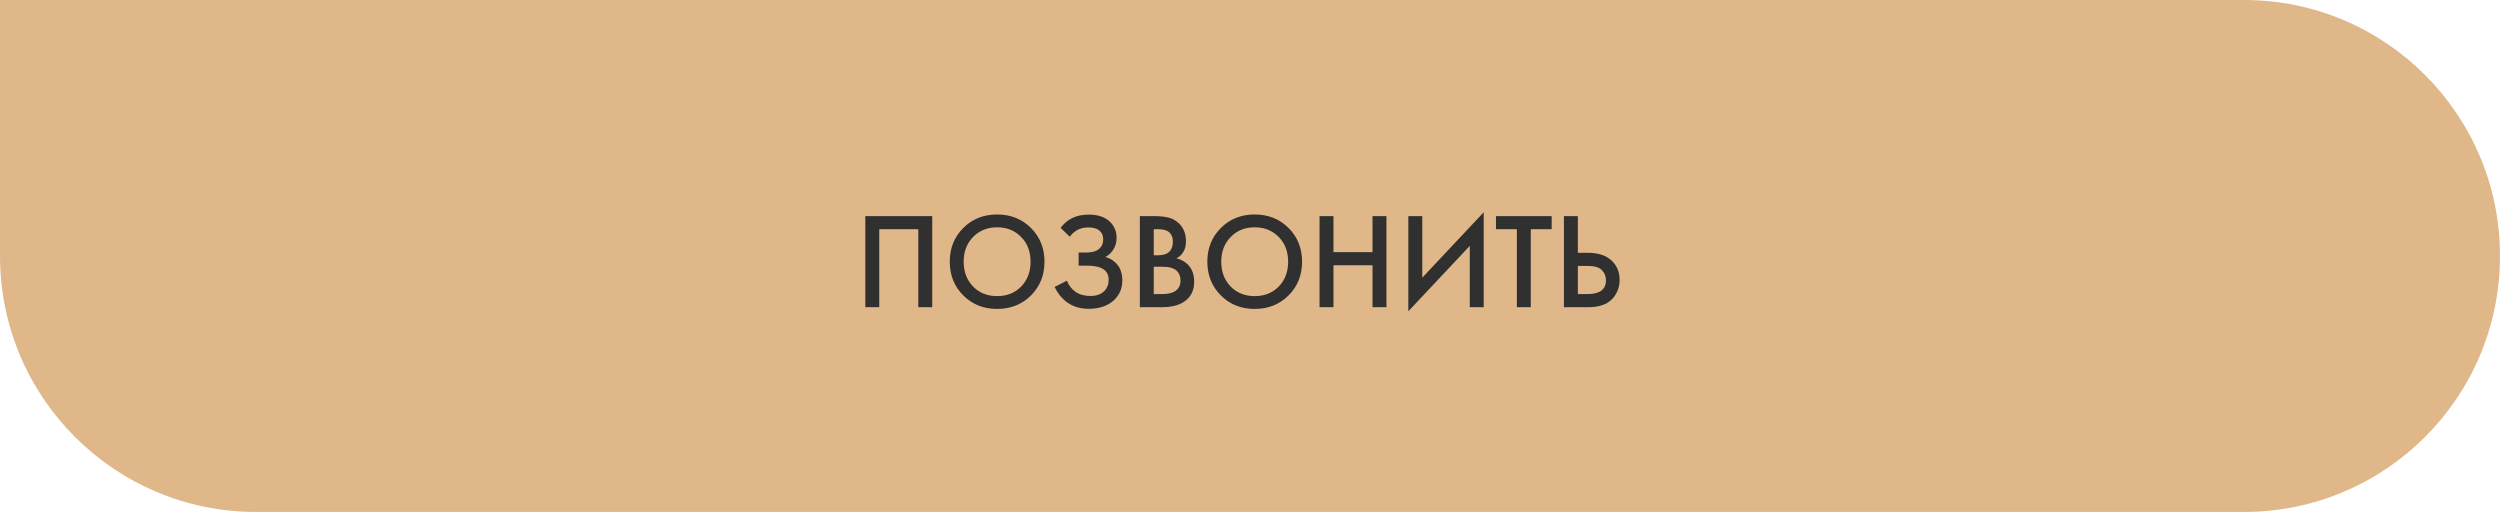 <?xml version="1.0" encoding="UTF-8"?> <svg xmlns="http://www.w3.org/2000/svg" width="293" height="60" viewBox="0 0 293 60" fill="none"> <path d="M0 0H263C279.569 0 293 13.431 293 30V30C293 46.569 279.569 60 263 60H30C13.431 60 0 46.569 0 30V0Z" fill="#E0B789"></path> <path d="M101.417 25.328H109.257V36H107.625V26.864H103.049V36H101.417V25.328ZM112.895 26.72C113.951 25.664 115.274 25.136 116.863 25.136C118.453 25.136 119.775 25.664 120.831 26.72C121.887 27.776 122.415 29.093 122.415 30.672C122.415 32.251 121.887 33.568 120.831 34.624C119.775 35.68 118.453 36.208 116.863 36.208C115.274 36.208 113.951 35.68 112.895 34.624C111.839 33.568 111.311 32.251 111.311 30.672C111.311 29.093 111.839 27.776 112.895 26.72ZM114.047 33.584C114.783 34.331 115.722 34.704 116.863 34.704C118.005 34.704 118.943 34.331 119.679 33.584C120.415 32.827 120.783 31.856 120.783 30.672C120.783 29.488 120.415 28.523 119.679 27.776C118.943 27.019 118.005 26.64 116.863 26.64C115.722 26.64 114.783 27.019 114.047 27.776C113.311 28.523 112.943 29.488 112.943 30.672C112.943 31.856 113.311 32.827 114.047 33.584ZM125.376 27.744L124.304 26.704C124.699 26.181 125.157 25.797 125.68 25.552C126.213 25.285 126.859 25.152 127.616 25.152C128.683 25.152 129.509 25.435 130.096 26C130.608 26.501 130.864 27.125 130.864 27.872C130.864 28.384 130.747 28.827 130.512 29.2C130.288 29.584 129.968 29.893 129.552 30.128C130.139 30.277 130.619 30.592 130.992 31.072C131.355 31.531 131.536 32.133 131.536 32.88C131.536 33.84 131.179 34.635 130.464 35.264C129.739 35.883 128.779 36.192 127.584 36.192C126.571 36.192 125.696 35.915 124.96 35.36C124.384 34.912 123.931 34.336 123.6 33.632L125.04 32.896C125.253 33.44 125.584 33.872 126.032 34.192C126.501 34.523 127.088 34.688 127.792 34.688C128.496 34.688 129.04 34.496 129.424 34.112C129.765 33.771 129.936 33.333 129.936 32.8C129.936 32.245 129.728 31.829 129.312 31.552C128.917 31.275 128.272 31.136 127.376 31.136H126.416V29.6H127.28C127.963 29.6 128.475 29.456 128.816 29.168C129.136 28.901 129.296 28.539 129.296 28.08C129.296 27.6 129.125 27.232 128.784 26.976C128.507 26.763 128.096 26.656 127.552 26.656C127.04 26.656 126.608 26.757 126.256 26.96C125.915 27.152 125.621 27.413 125.376 27.744ZM133.589 25.328H135.205C135.93 25.328 136.517 25.387 136.965 25.504C137.413 25.621 137.808 25.84 138.149 26.16C138.714 26.693 138.997 27.397 138.997 28.272C138.997 28.773 138.89 29.195 138.677 29.536C138.485 29.867 138.218 30.112 137.877 30.272C138.432 30.411 138.89 30.667 139.253 31.04C139.722 31.531 139.957 32.197 139.957 33.04C139.957 33.819 139.722 34.459 139.253 34.96C138.592 35.653 137.594 36 136.261 36H133.589V25.328ZM135.221 26.864V29.92H135.717C136.314 29.92 136.757 29.781 137.045 29.504C137.322 29.237 137.461 28.832 137.461 28.288C137.461 27.851 137.333 27.509 137.077 27.264C136.8 26.997 136.368 26.864 135.781 26.864H135.221ZM135.221 31.264V34.464H136.213C136.949 34.464 137.488 34.325 137.829 34.048C138.181 33.771 138.357 33.376 138.357 32.864C138.357 32.405 138.213 32.032 137.925 31.744C137.594 31.424 137.034 31.264 136.245 31.264H135.221ZM143.083 26.72C144.139 25.664 145.461 25.136 147.051 25.136C148.64 25.136 149.963 25.664 151.019 26.72C152.075 27.776 152.603 29.093 152.603 30.672C152.603 32.251 152.075 33.568 151.019 34.624C149.963 35.68 148.64 36.208 147.051 36.208C145.461 36.208 144.139 35.68 143.083 34.624C142.027 33.568 141.499 32.251 141.499 30.672C141.499 29.093 142.027 27.776 143.083 26.72ZM144.235 33.584C144.971 34.331 145.909 34.704 147.051 34.704C148.192 34.704 149.131 34.331 149.867 33.584C150.603 32.827 150.971 31.856 150.971 30.672C150.971 29.488 150.603 28.523 149.867 27.776C149.131 27.019 148.192 26.64 147.051 26.64C145.909 26.64 144.971 27.019 144.235 27.776C143.499 28.523 143.131 29.488 143.131 30.672C143.131 31.856 143.499 32.827 144.235 33.584ZM156.283 25.328V29.552H160.859V25.328H162.491V36H160.859V31.088H156.283V36H154.651V25.328H156.283ZM172.258 36V28.816L165.058 36.48V25.328H166.69V32.544L173.89 24.88V36H172.258ZM181.856 26.864H179.408V36H177.776V26.864H175.328V25.328H181.856V26.864ZM183.292 36V25.328H184.924V29.632H186.14C187.281 29.632 188.172 29.915 188.812 30.48C189.484 31.067 189.82 31.851 189.82 32.832C189.82 33.344 189.703 33.835 189.468 34.304C189.244 34.763 188.919 35.136 188.492 35.424C187.916 35.808 187.137 36 186.156 36H183.292ZM184.924 31.168V34.464H186.076C187.505 34.464 188.22 33.925 188.22 32.848C188.22 32.379 188.06 31.984 187.74 31.664C187.431 31.333 186.887 31.168 186.108 31.168H184.924Z" fill="#303030"></path> </svg> 